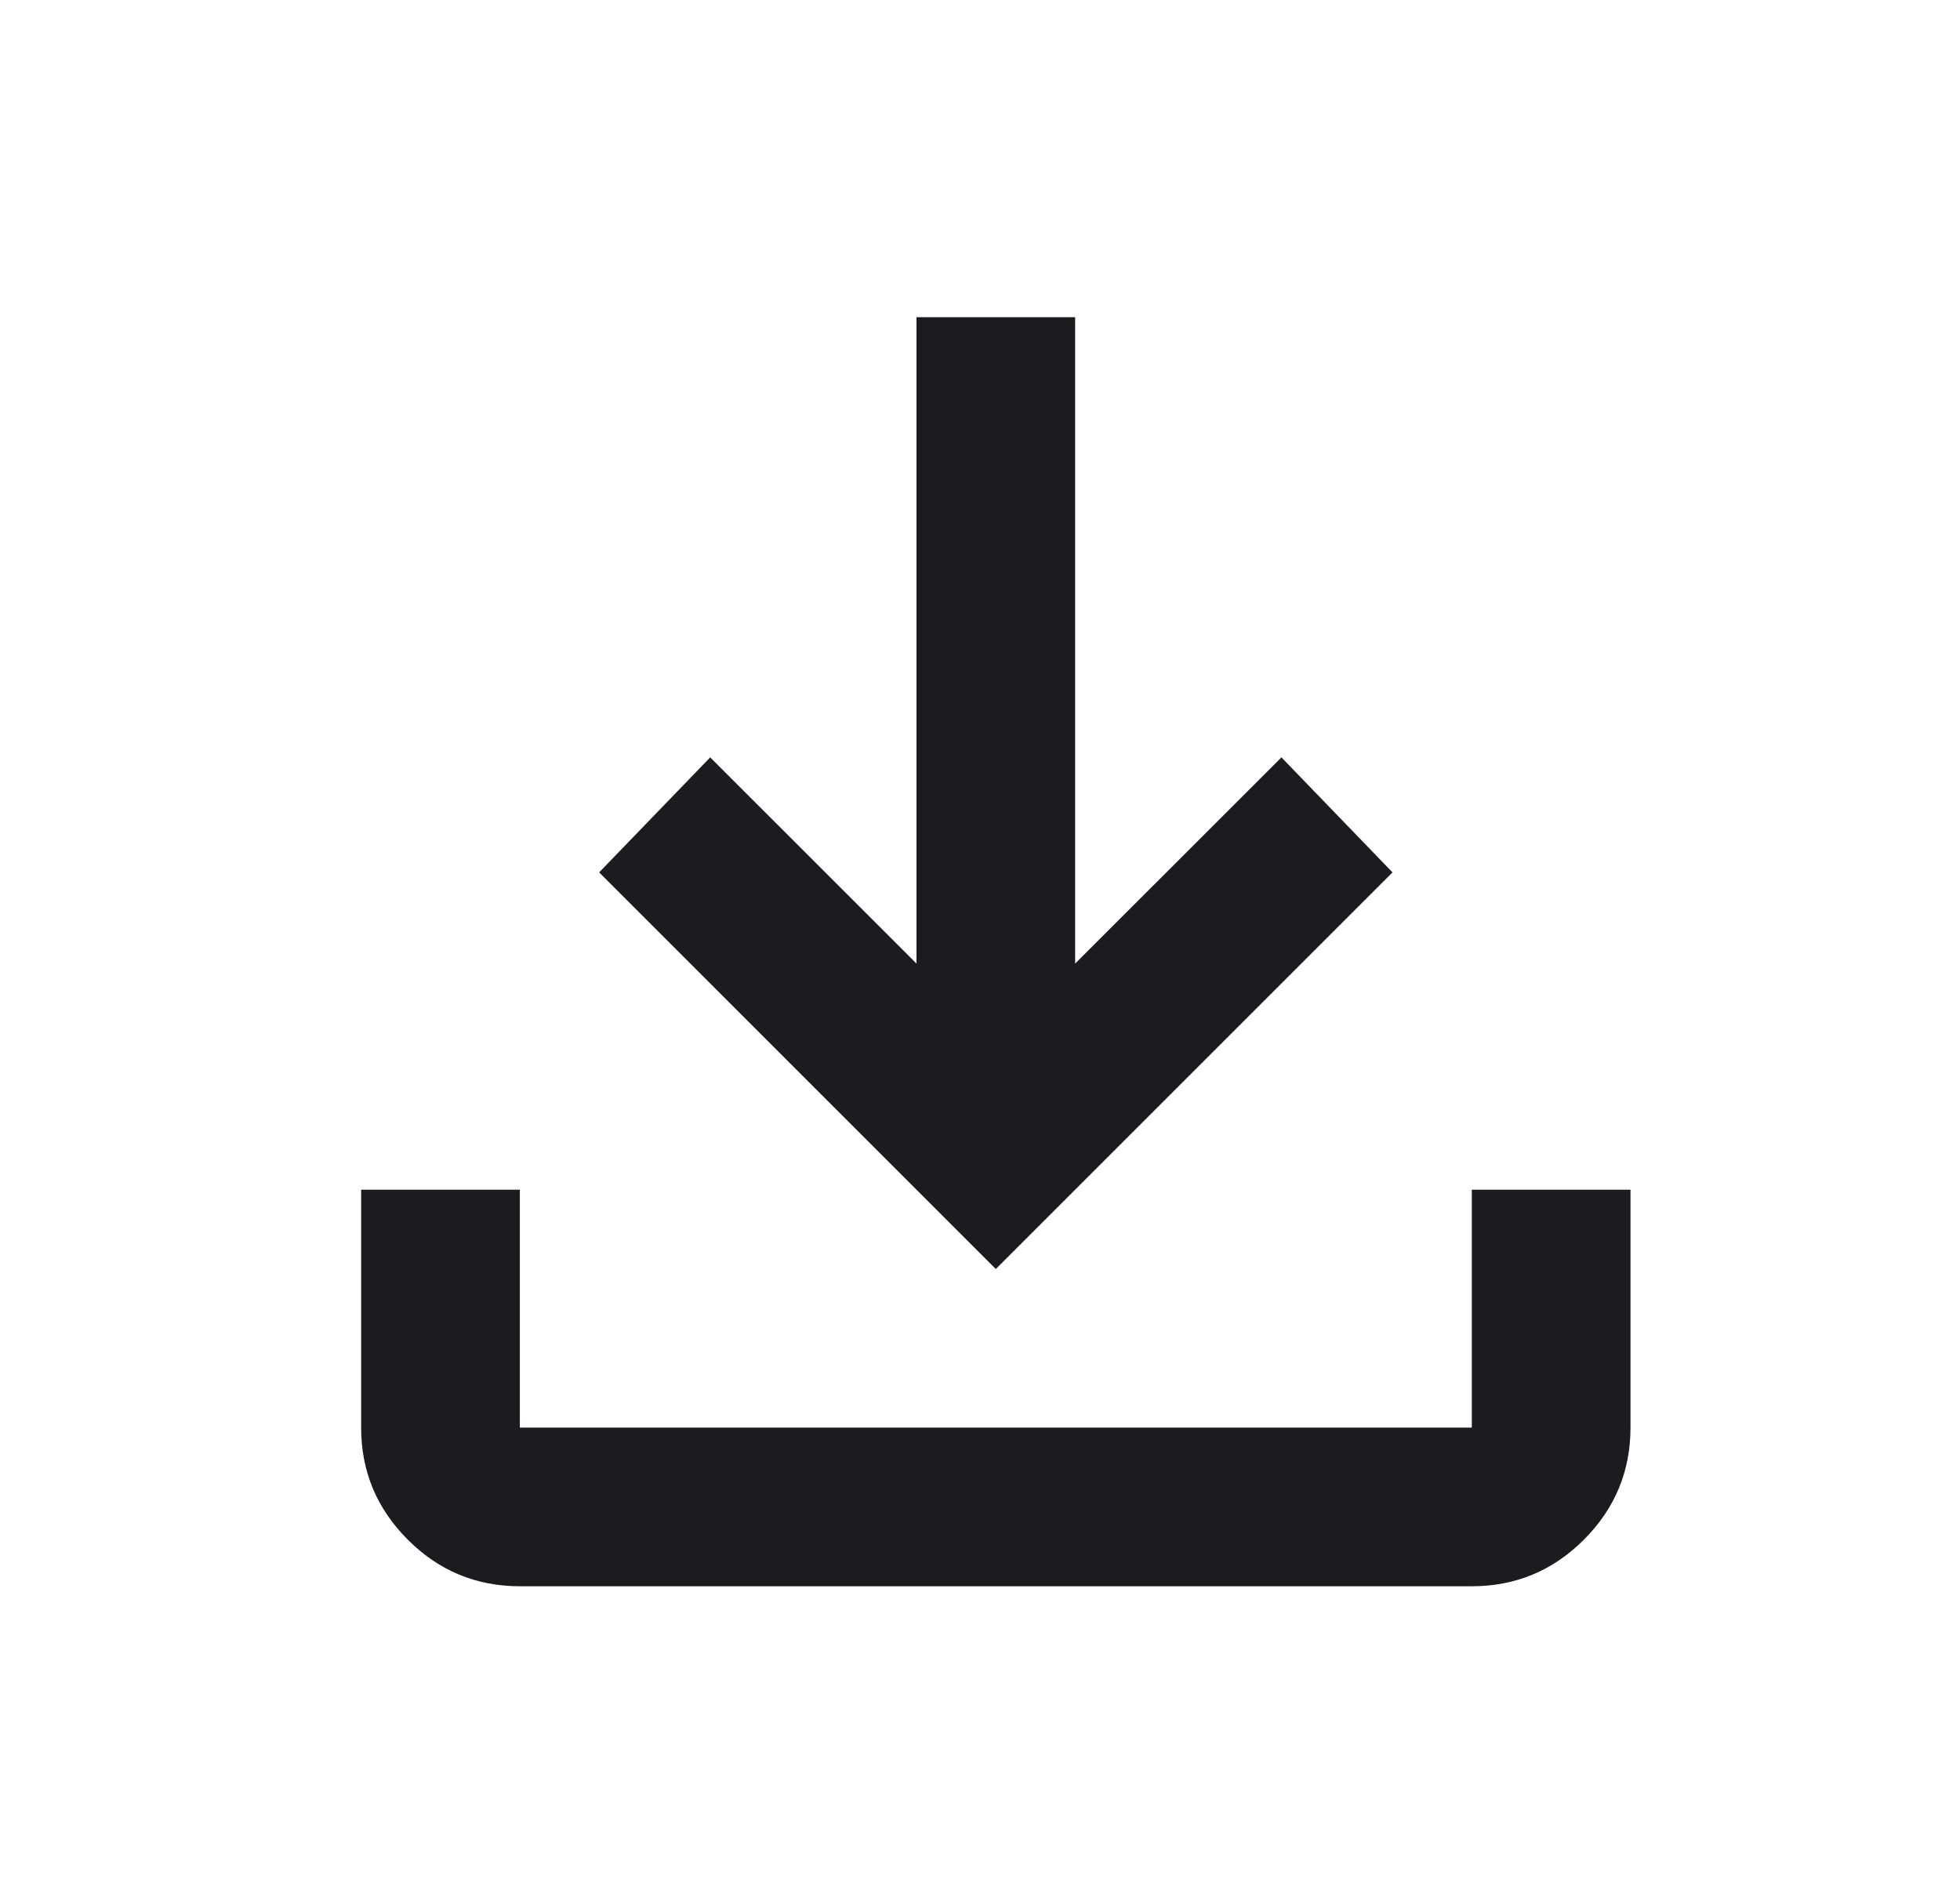 <svg width="35" height="34" viewBox="0 0 35 34" fill="none" xmlns="http://www.w3.org/2000/svg">
<mask id="mask0_3013_1950" style="mask-type:alpha" maskUnits="userSpaceOnUse" x="0" y="0" width="35" height="34">
<rect x="0.781" width="34" height="34" fill="#D9D9D9"/>
</mask>
<g mask="url(#mask0_3013_1950)">
<path d="M17.782 22.665L10.699 15.581L12.682 13.527L16.366 17.21V5.665H19.199V17.21L22.883 13.527L24.866 15.581L17.782 22.665ZM9.283 28.331C8.503 28.331 7.836 28.054 7.282 27.499C6.727 26.944 6.449 26.277 6.449 25.498V21.248H9.283V25.498H26.282V21.248H29.116V25.498C29.116 26.277 28.838 26.944 28.284 27.499C27.729 28.054 27.062 28.331 26.282 28.331H9.283Z" fill="#1C1B1F"/>
</g>
</svg>
